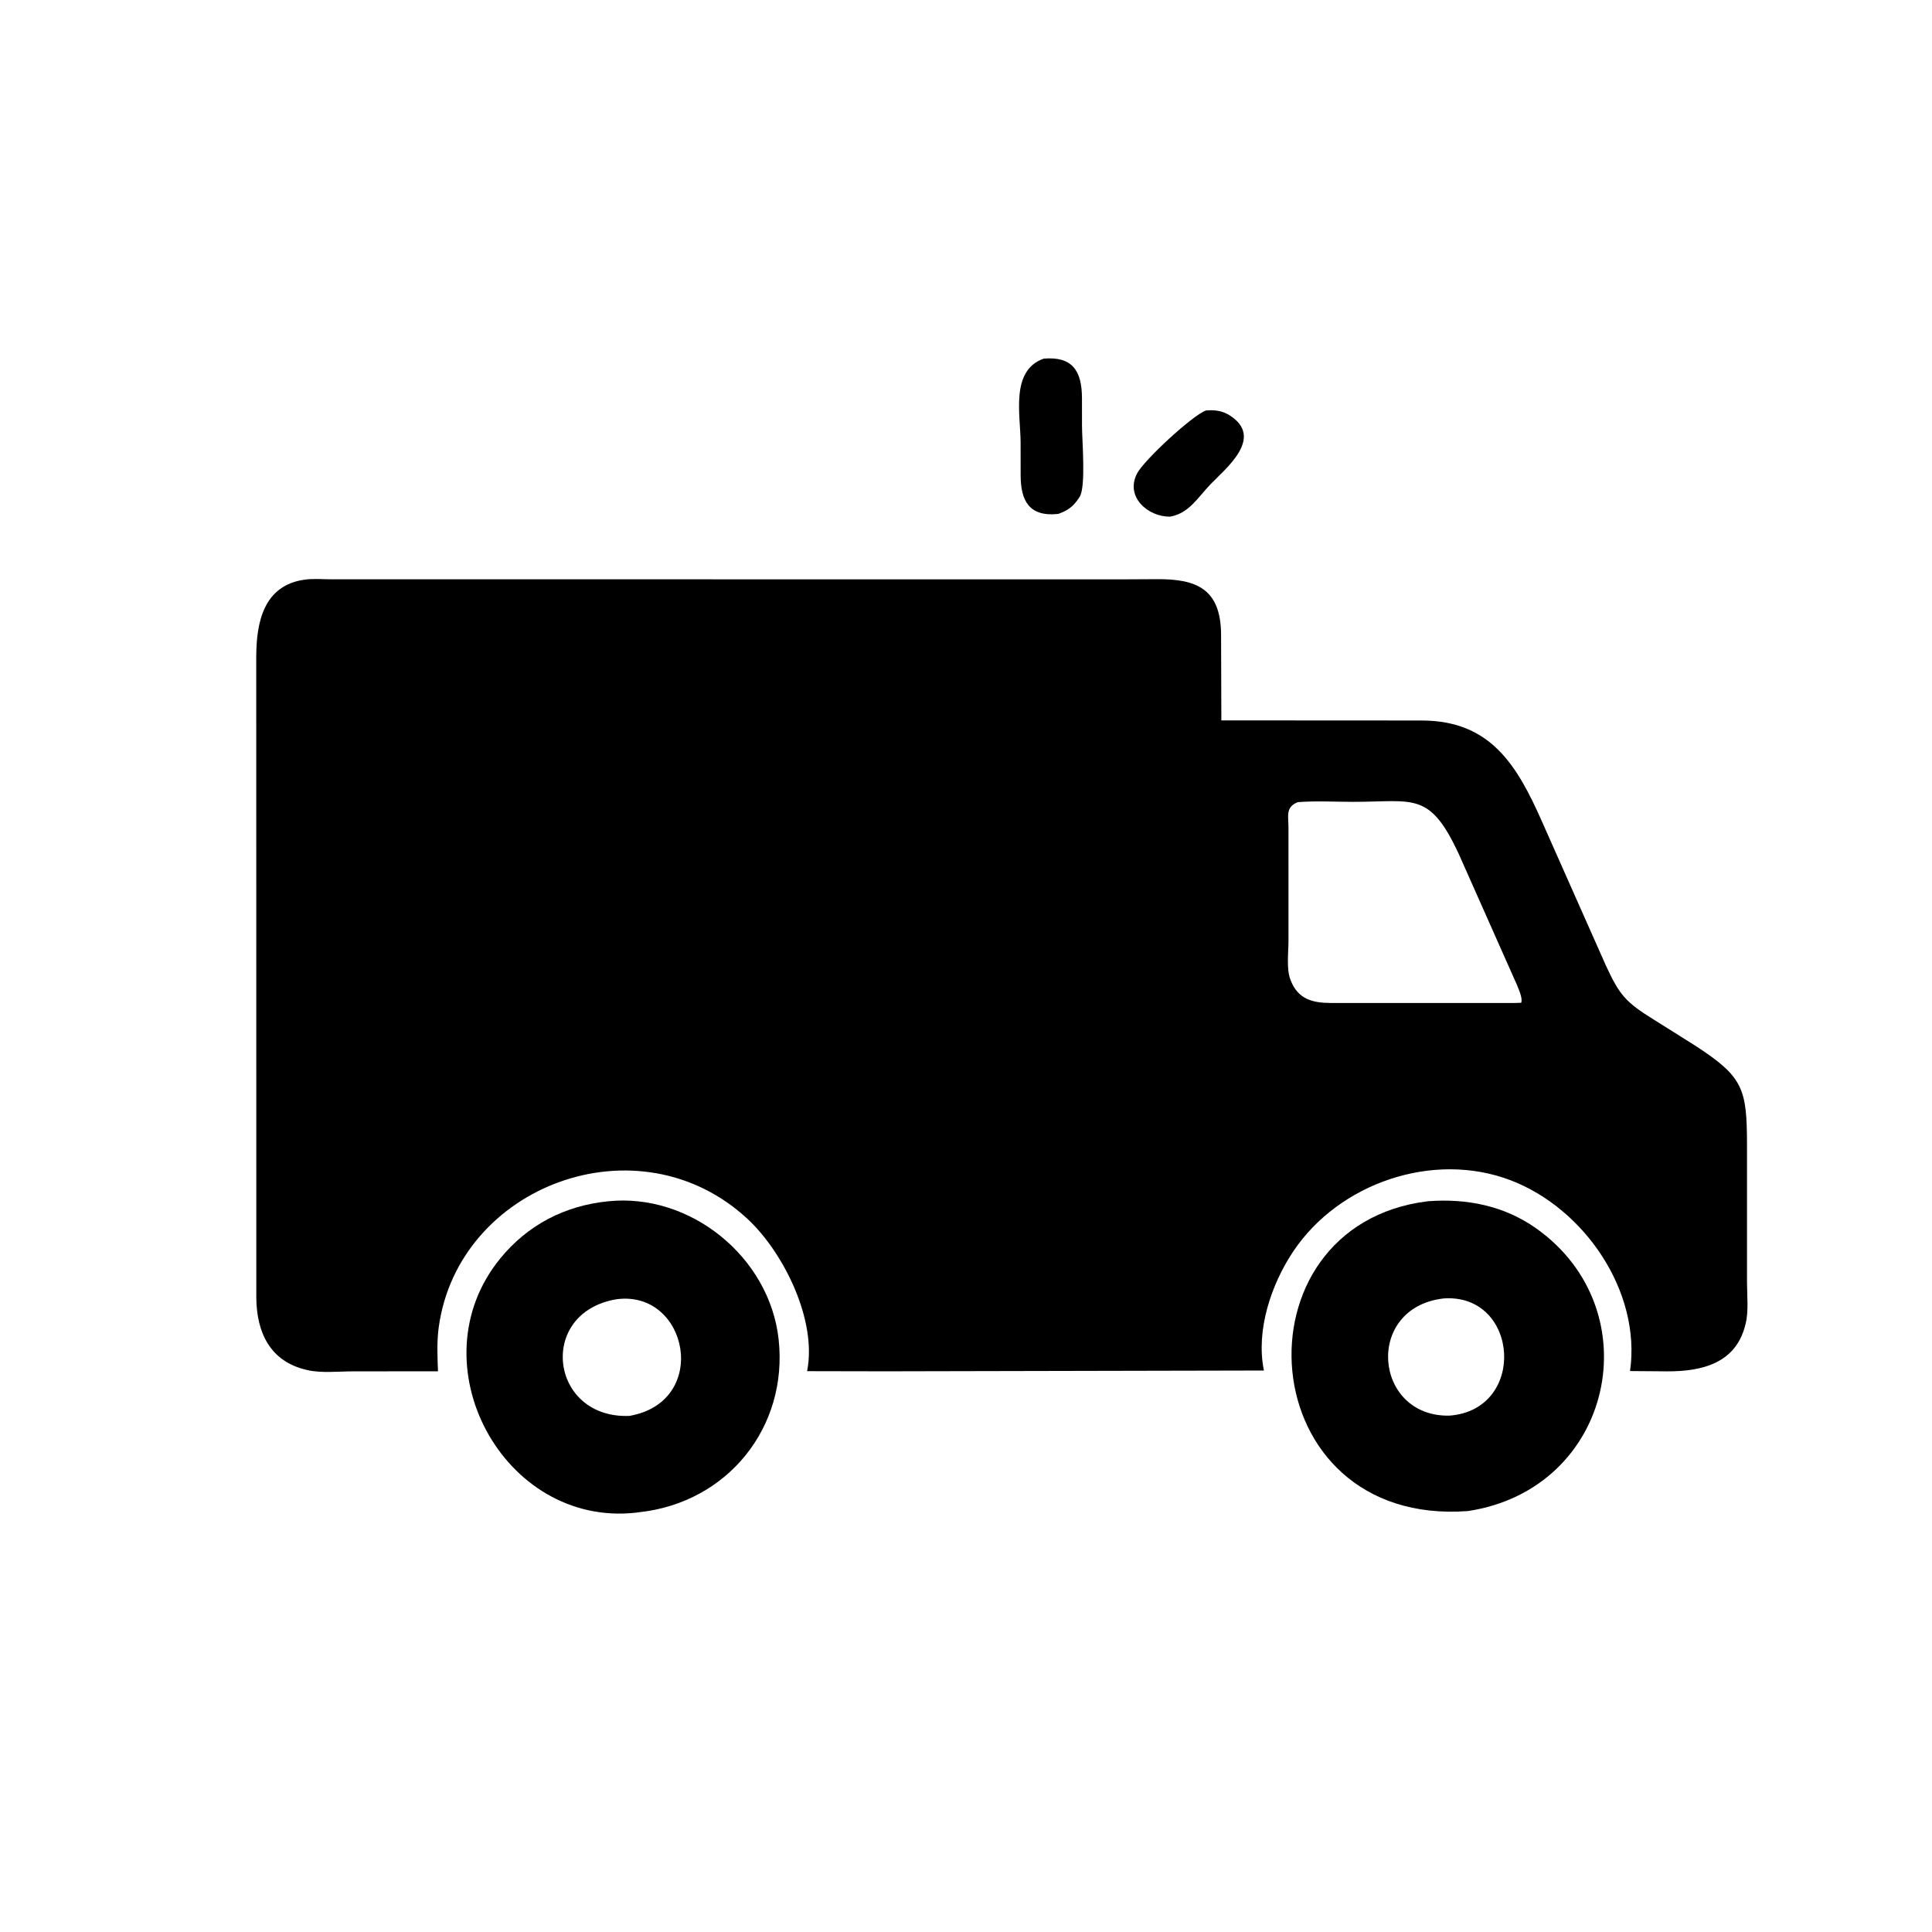 <svg version="1.1" xmlns="http://www.w3.org/2000/svg" style="display: block;" viewBox="0 0 2048 2048" width="640" height="640">
<path transform="translate(0,0)" fill="rgb(0,0,0)" d="M 1121.69 544.801 C 1090.69 548.063 1082.06 530.433 1081.93 504.211 L 1081.88 469 C 1081.81 439.701 1070.83 392.699 1106.36 380.175 C 1136.51 377.599 1146.86 392.807 1146.93 421.942 L 1146.96 451.489 C 1146.96 466.053 1151.32 516.095 1144.44 526.755 L 1143.71 527.833 C 1137.76 536.911 1131.91 541.241 1121.69 544.801 z"/>
<path transform="translate(0,0)" fill="rgb(0,0,0)" d="M 1240.25 547.693 C 1216.89 547.887 1192.54 526.782 1205.28 502 C 1212.62 487.711 1264.88 439.502 1278.46 435.133 C 1287.18 434.36 1295.39 435.277 1303 439.998 C 1341.26 463.749 1298.8 496.971 1282.77 513.774 C 1269.59 527.593 1260.35 544.172 1240.25 547.693 z"/>
<path transform="translate(0,0)" fill="rgb(0,0,0)" d="M 938.473 1453.65 L 855.553 1453.49 C 866.356 1399.61 830.61 1327.57 792.379 1292.08 C 676.848 1184.83 485.683 1256.63 465.086 1406.87 C 462.978 1422.25 463.681 1438.15 464.277 1453.63 L 374.068 1453.7 C 359.179 1453.71 340.547 1455.73 326.051 1452.4 L 324.5 1452.02 C 286.626 1443.11 272.031 1412.92 271.698 1375.73 L 271.635 696.027 C 271.761 660.292 279.077 620.115 323.608 614.369 C 332.273 613.251 341.825 614.061 350.599 614.066 L 1189.65 614.133 L 1226.8 613.941 C 1267.5 613.762 1294.14 623.556 1294.39 672.736 L 1294.69 763.642 L 1507.36 763.759 C 1579.85 764.041 1607.95 810.596 1634.75 871.28 L 1702.41 1023.72 C 1716.85 1054.79 1723.03 1062.19 1753.17 1080.87 L 1797.04 1108.45 C 1848.23 1141.7 1851.84 1154.08 1851.9 1214.43 L 1851.9 1359.1 C 1851.88 1372.78 1853.76 1389.95 1850.45 1403.17 L 1850.1 1404.5 C 1840.12 1444.98 1804.42 1453.91 1766.91 1453.68 L 1727.91 1453.38 C 1739.95 1368.59 1679.12 1280.78 1601.29 1251.12 C 1519.15 1219.81 1419.44 1254.09 1370.93 1326.5 C 1347.56 1361.38 1331.05 1410.32 1339.81 1452.81 L 938.473 1453.65 z M 1375.66 850.328 C 1362.49 855.65 1365.84 864.839 1365.84 877.366 L 1365.85 997.084 C 1365.86 1008.96 1363.57 1026.93 1367.74 1038 L 1368.22 1039.3 C 1376.02 1059.35 1391.63 1063.1 1410.41 1063.19 L 1606.25 1063.19 L 1612.5 1062.97 C 1614.46 1058.43 1609.68 1048.26 1607.82 1043.59 L 1546.26 905.028 C 1515.22 838.383 1498.76 850.042 1434.05 849.987 C 1414.84 849.971 1394.76 848.787 1375.66 850.328 z"/>
<path transform="translate(0,0)" fill="rgb(0,0,0)" d="M 678.008 1602.97 L 674.039 1603.5 C 533.297 1619.05 439.71 1444.96 530.247 1334.08 C 559.524 1298.22 599.032 1277.94 644.744 1273.41 C 731.937 1264.43 815.834 1332.54 825.376 1419.79 C 835.585 1513.14 771.059 1592.73 678.008 1602.97 z M 653.576 1377.25 C 568.824 1391.34 582.804 1504.32 667.23 1500.91 C 753.157 1485.94 729.617 1367.12 653.576 1377.25 z"/>
<path transform="translate(0,0)" fill="rgb(0,0,0)" d="M 1556.12 1601.78 C 1325.62 1618.99 1304.29 1298.97 1513.6 1273.37 C 1554.72 1270.23 1594.58 1278.08 1628.67 1302.3 C 1750.92 1389.21 1710.12 1578.41 1556.12 1601.78 z M 1530.51 1376.38 C 1445.88 1385.97 1456.05 1502.08 1536.25 1500.64 C 1618.91 1494.69 1610.51 1371.08 1530.51 1376.38 z"/>
</svg>